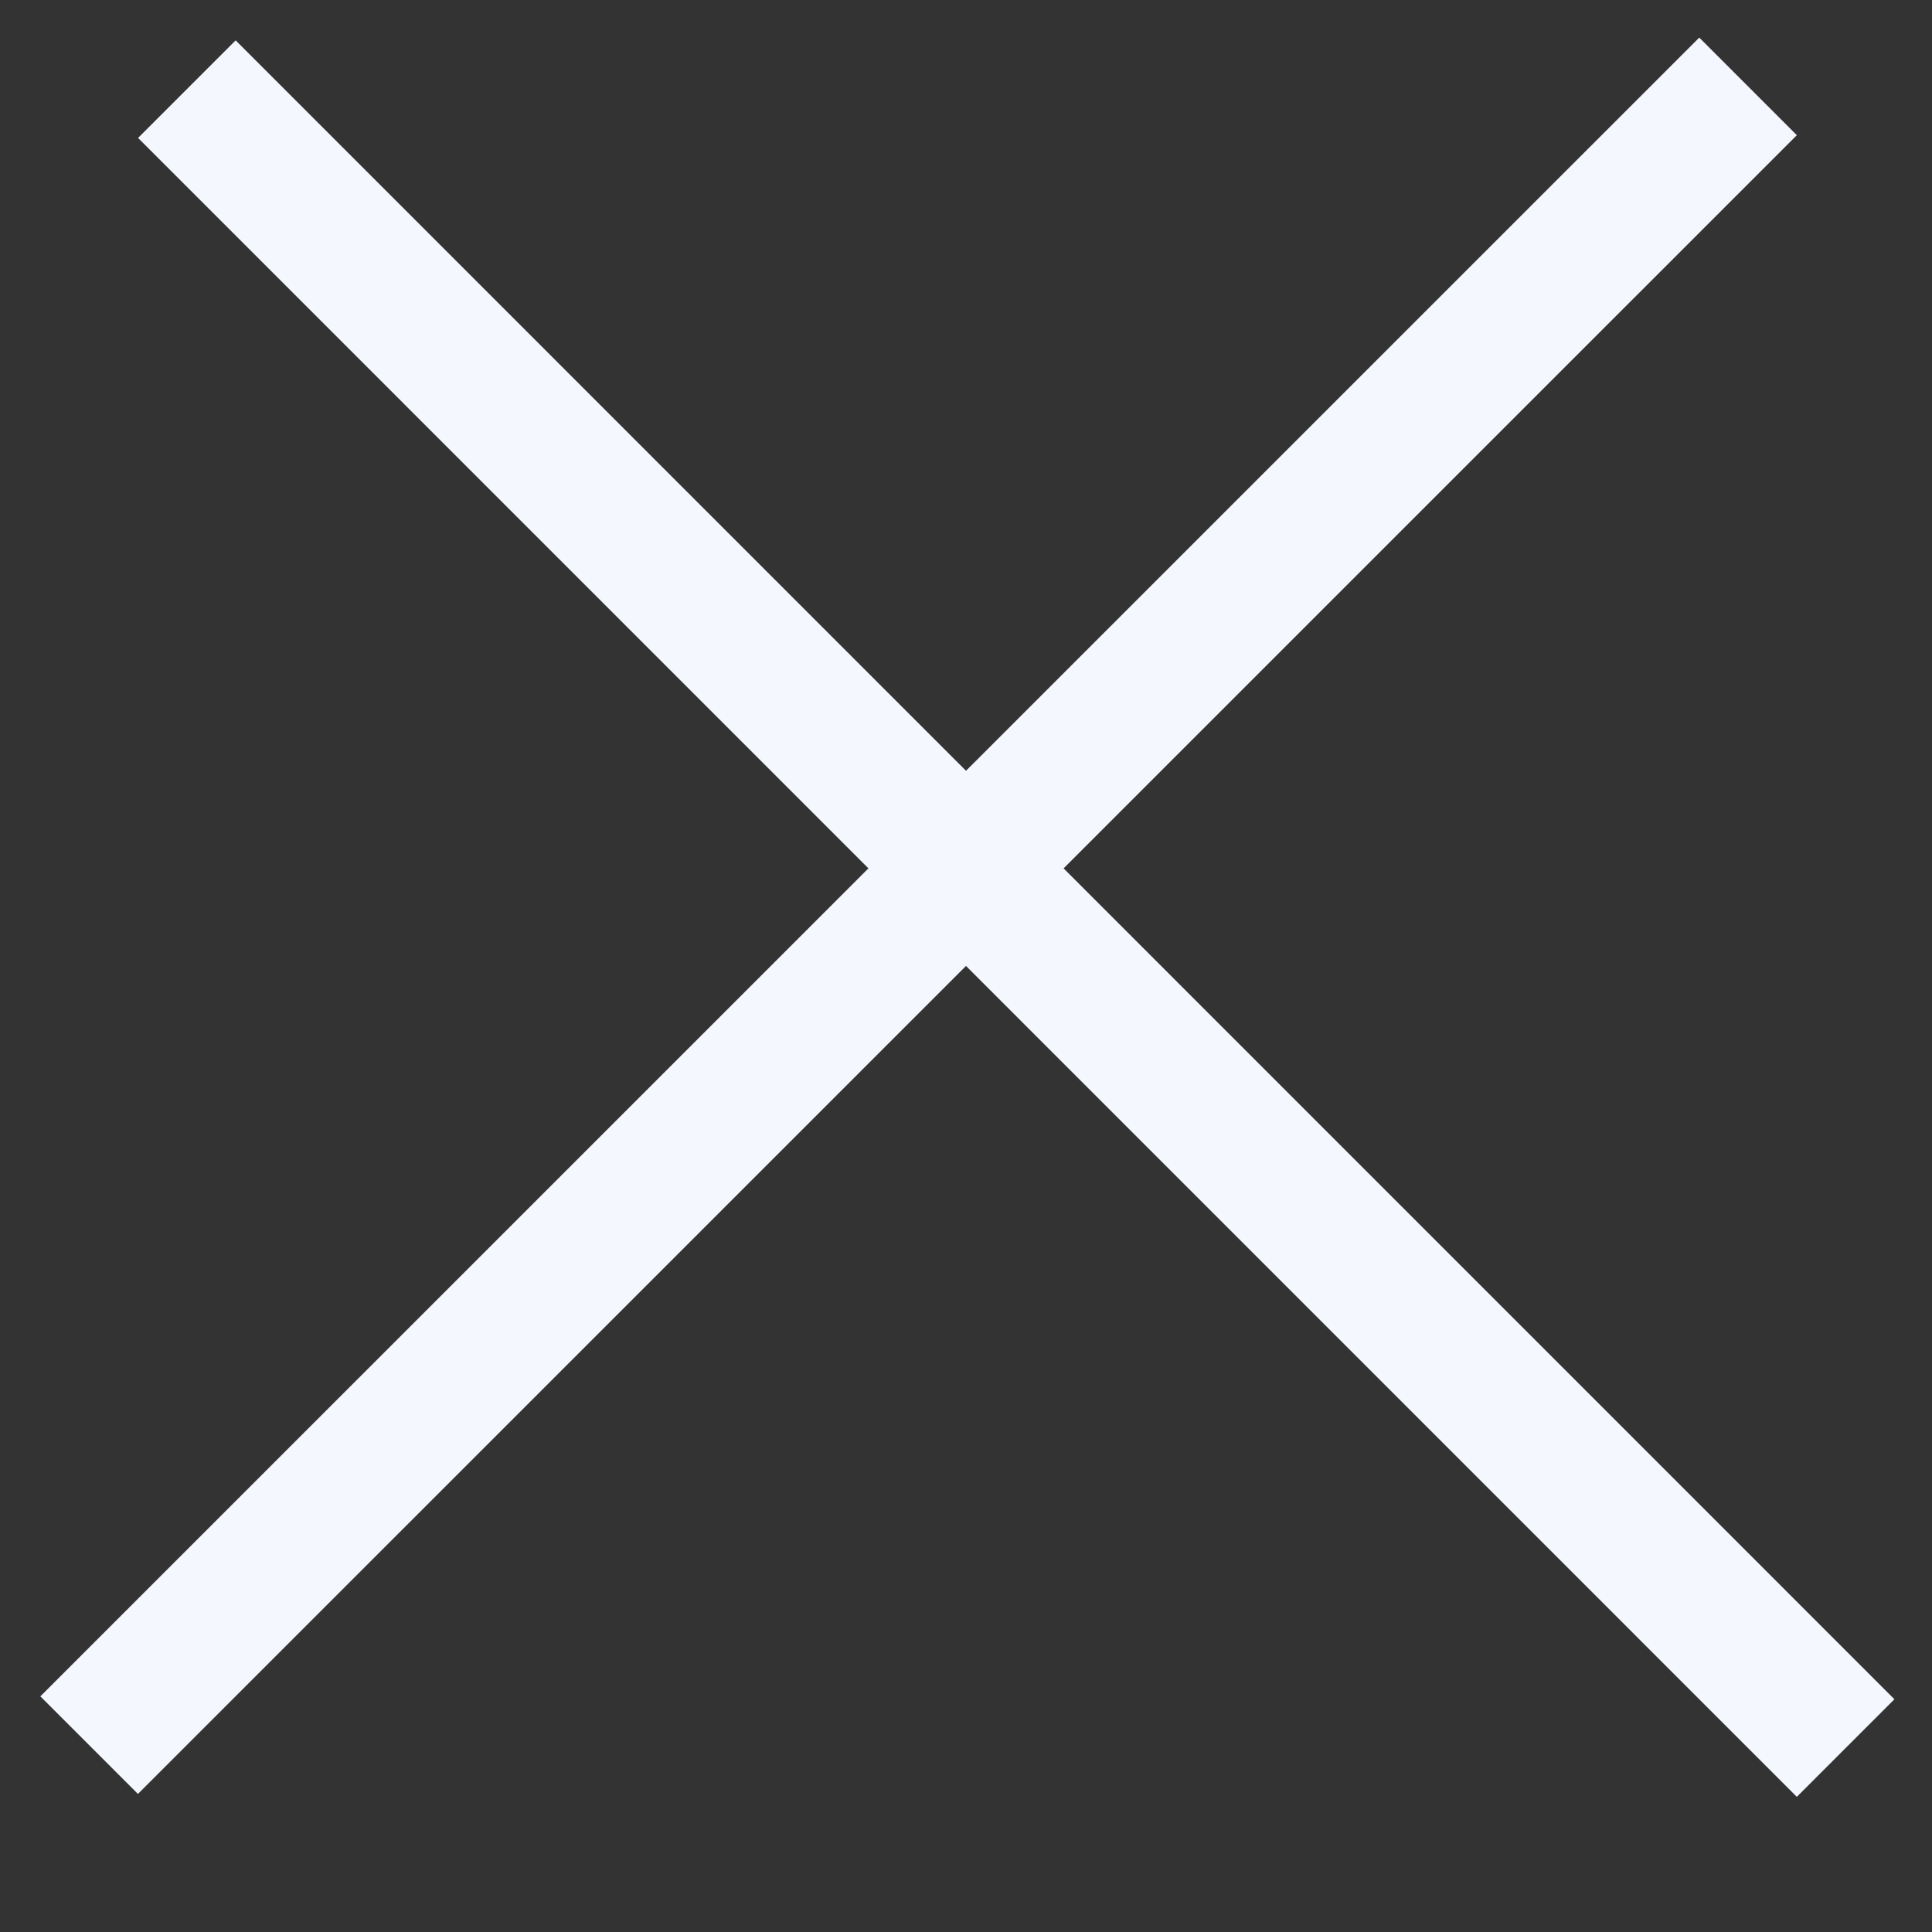 <?xml version="1.0" encoding="UTF-8"?> <svg xmlns="http://www.w3.org/2000/svg" width="14" height="14" viewBox="0 0 14 14" fill="none"><rect x="0" y="0" width="14" height="14" fill="#333333" stroke="none"/> <line x1="1.354" y1="0.646" x2="13.374" y2="12.667" stroke="#F4F7FE"></line> <line x1="0.646" y1="12.646" x2="12.667" y2="0.626" stroke="#F4F7FE"></line> </svg> 